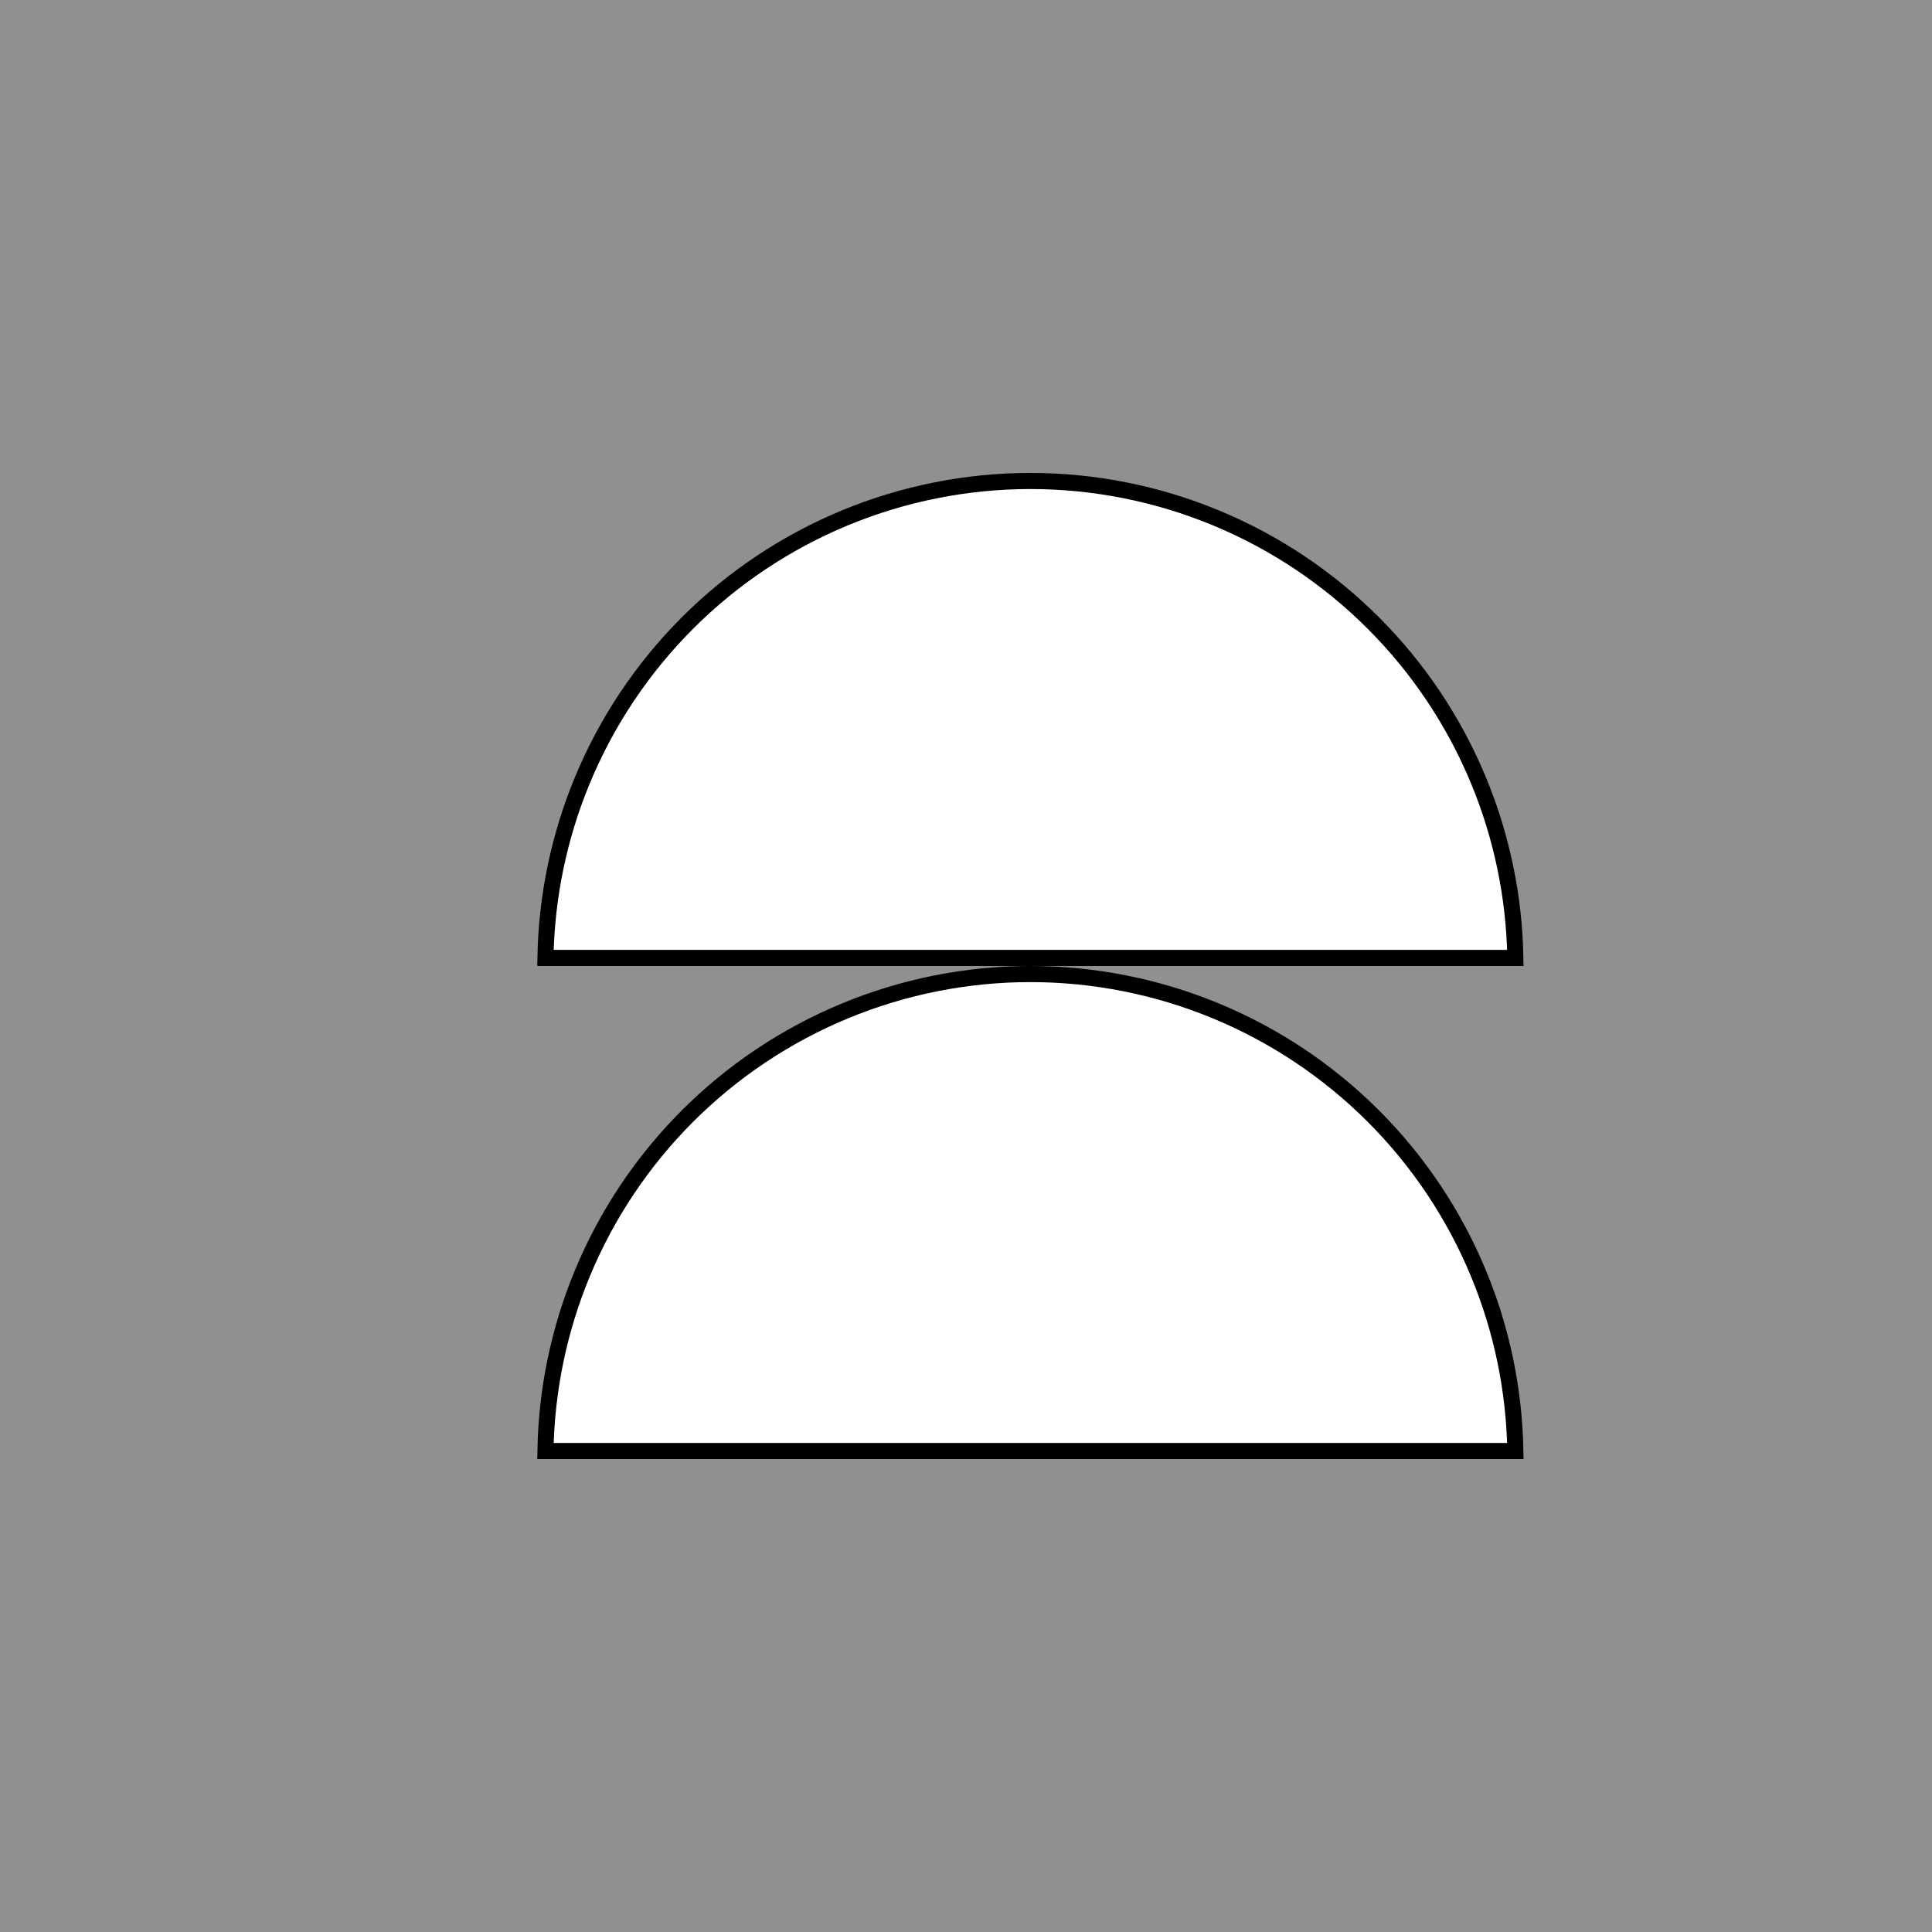 <svg xmlns="http://www.w3.org/2000/svg" width="960" height="960" viewBox="0 0 960 960" fill="none"><rect x="0" y="0" width="960" height="960" fill="#333333" stroke="none"/><rect width="960" height="960" fill="#A7A7A7" fill-opacity="0.8"></rect><path d="M271.033 476C271.536 445.713 277.744 415.78 289.345 387.773C301.456 358.534 319.208 331.966 341.587 309.587C363.966 287.208 390.534 269.456 419.773 257.345C449.013 245.234 480.351 239 512 239C543.649 239 574.987 245.234 604.227 257.345C633.466 269.456 660.034 287.208 682.413 309.587C704.792 331.966 722.544 358.534 734.655 387.773C746.256 415.78 752.464 445.713 752.967 476L271.033 476Z" fill="white" stroke="black" stroke-width="8"></path><path d="M271.033 721C271.536 690.713 277.744 660.78 289.345 632.773C301.456 603.534 319.208 576.966 341.587 554.587C363.966 532.208 390.534 514.456 419.773 502.345C449.013 490.234 480.351 484 512 484C543.649 484 574.987 490.234 604.227 502.345C633.466 514.456 660.034 532.208 682.413 554.587C704.792 576.966 722.544 603.534 734.655 632.773C746.256 660.78 752.464 690.713 752.967 721L271.033 721Z" fill="white" stroke="black" stroke-width="8"></path></svg>